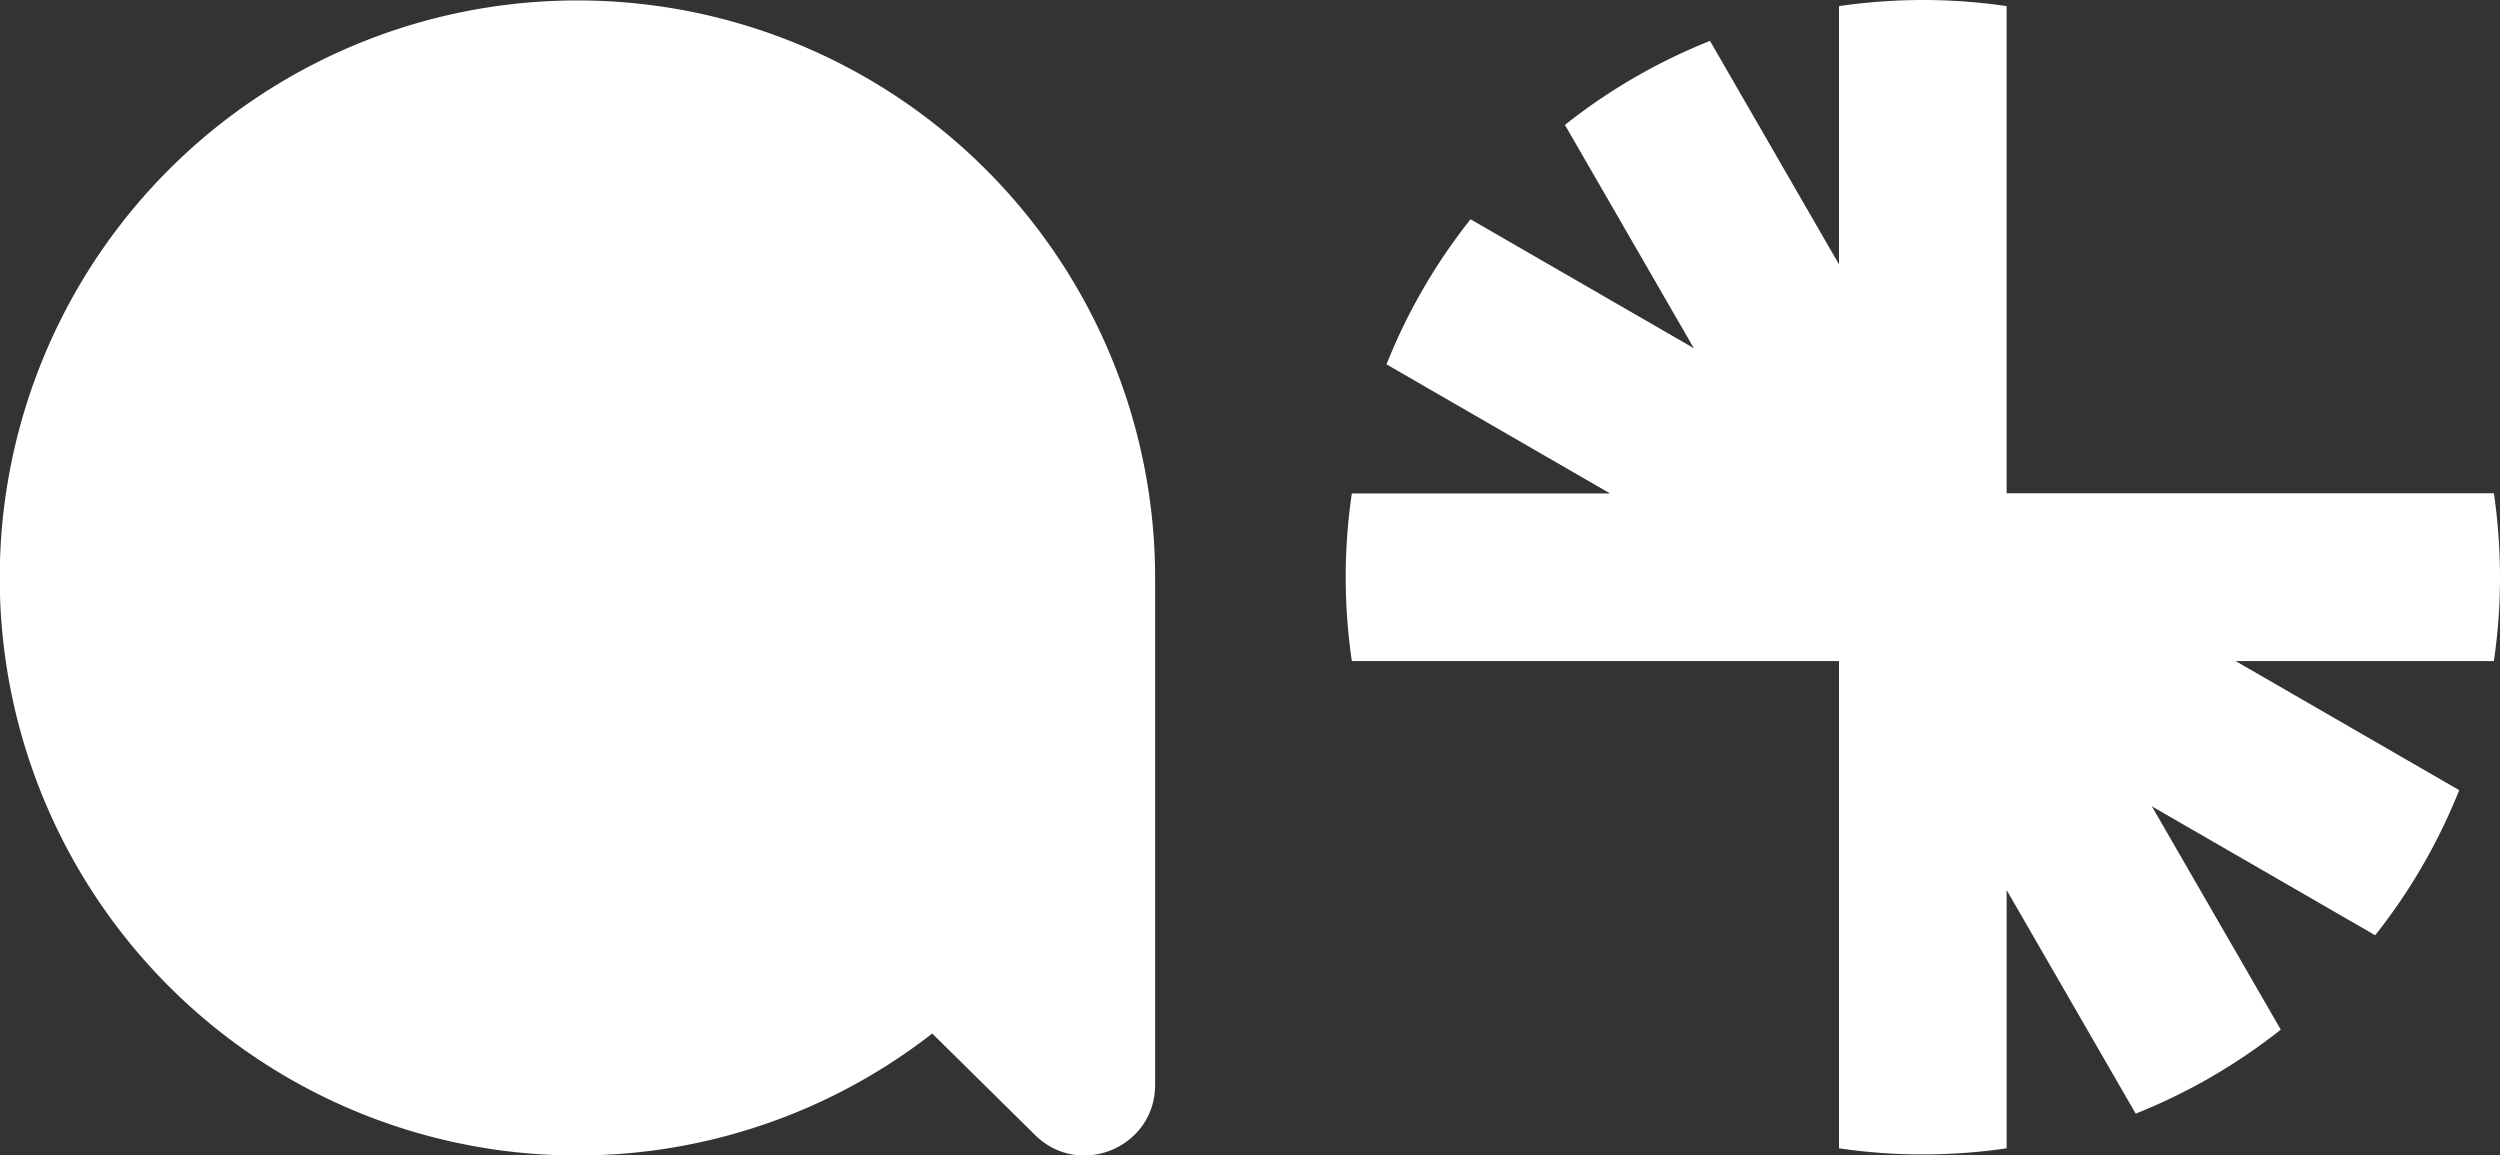 <svg xmlns="http://www.w3.org/2000/svg" width="587.496" height="271.539" viewBox="0 0 587.496 271.539"><rect x="0" y="0" width="587.496" height="271.539" fill="#333333" stroke="none"/><g id="elements_marque_blanc_amb_conseil_projet_appartement_303_design_identite_graphique_studio_metz" transform="translate(12316.496 -7283.812)"><g id="RVB_amb-element-bloc-bleu" transform="translate(-12316.496 7283.162)"><path id="Trac&#xE9;_8455" data-name="Trac&#xE9; 8455" d="M135.716.71a135.716,135.716,0,1,0,83.358,242.769l24.1,23.782c10.433,10.433,28.278,3.039,28.278-11.715V136.409A135.717,135.717,0,0,0,135.716.71Z" transform="translate(0 0.045)" fill="#fff"></path><path id="Trac&#xE9;_8456" data-name="Trac&#xE9; 8456" d="M451.307,136.279a137.682,137.682,0,0,0-1.44-19.707h-114.5V2.09A134.957,134.957,0,0,0,315.679.65a137.882,137.882,0,0,0-19.707,1.44V62.774L265.657,10.257A135.826,135.826,0,0,0,231.565,30l30.3,52.481-52.481-30.3A135.3,135.3,0,0,0,189.64,86.274l52.534,30.333H181.49a135.026,135.026,0,0,0-1.44,19.707A137.259,137.259,0,0,0,181.49,156H295.972V270.5a135.018,135.018,0,0,0,19.707,1.44,137.259,137.259,0,0,0,19.689-1.44V209.819L365.7,262.353a136.138,136.138,0,0,0,34.092-19.742l-30.3-52.481,52.481,30.3a135.3,135.3,0,0,0,19.742-34.092L389.184,156h60.683a134.945,134.945,0,0,0,1.44-19.689Z" transform="translate(136.188 0)" fill="#fff"></path></g></g></svg>